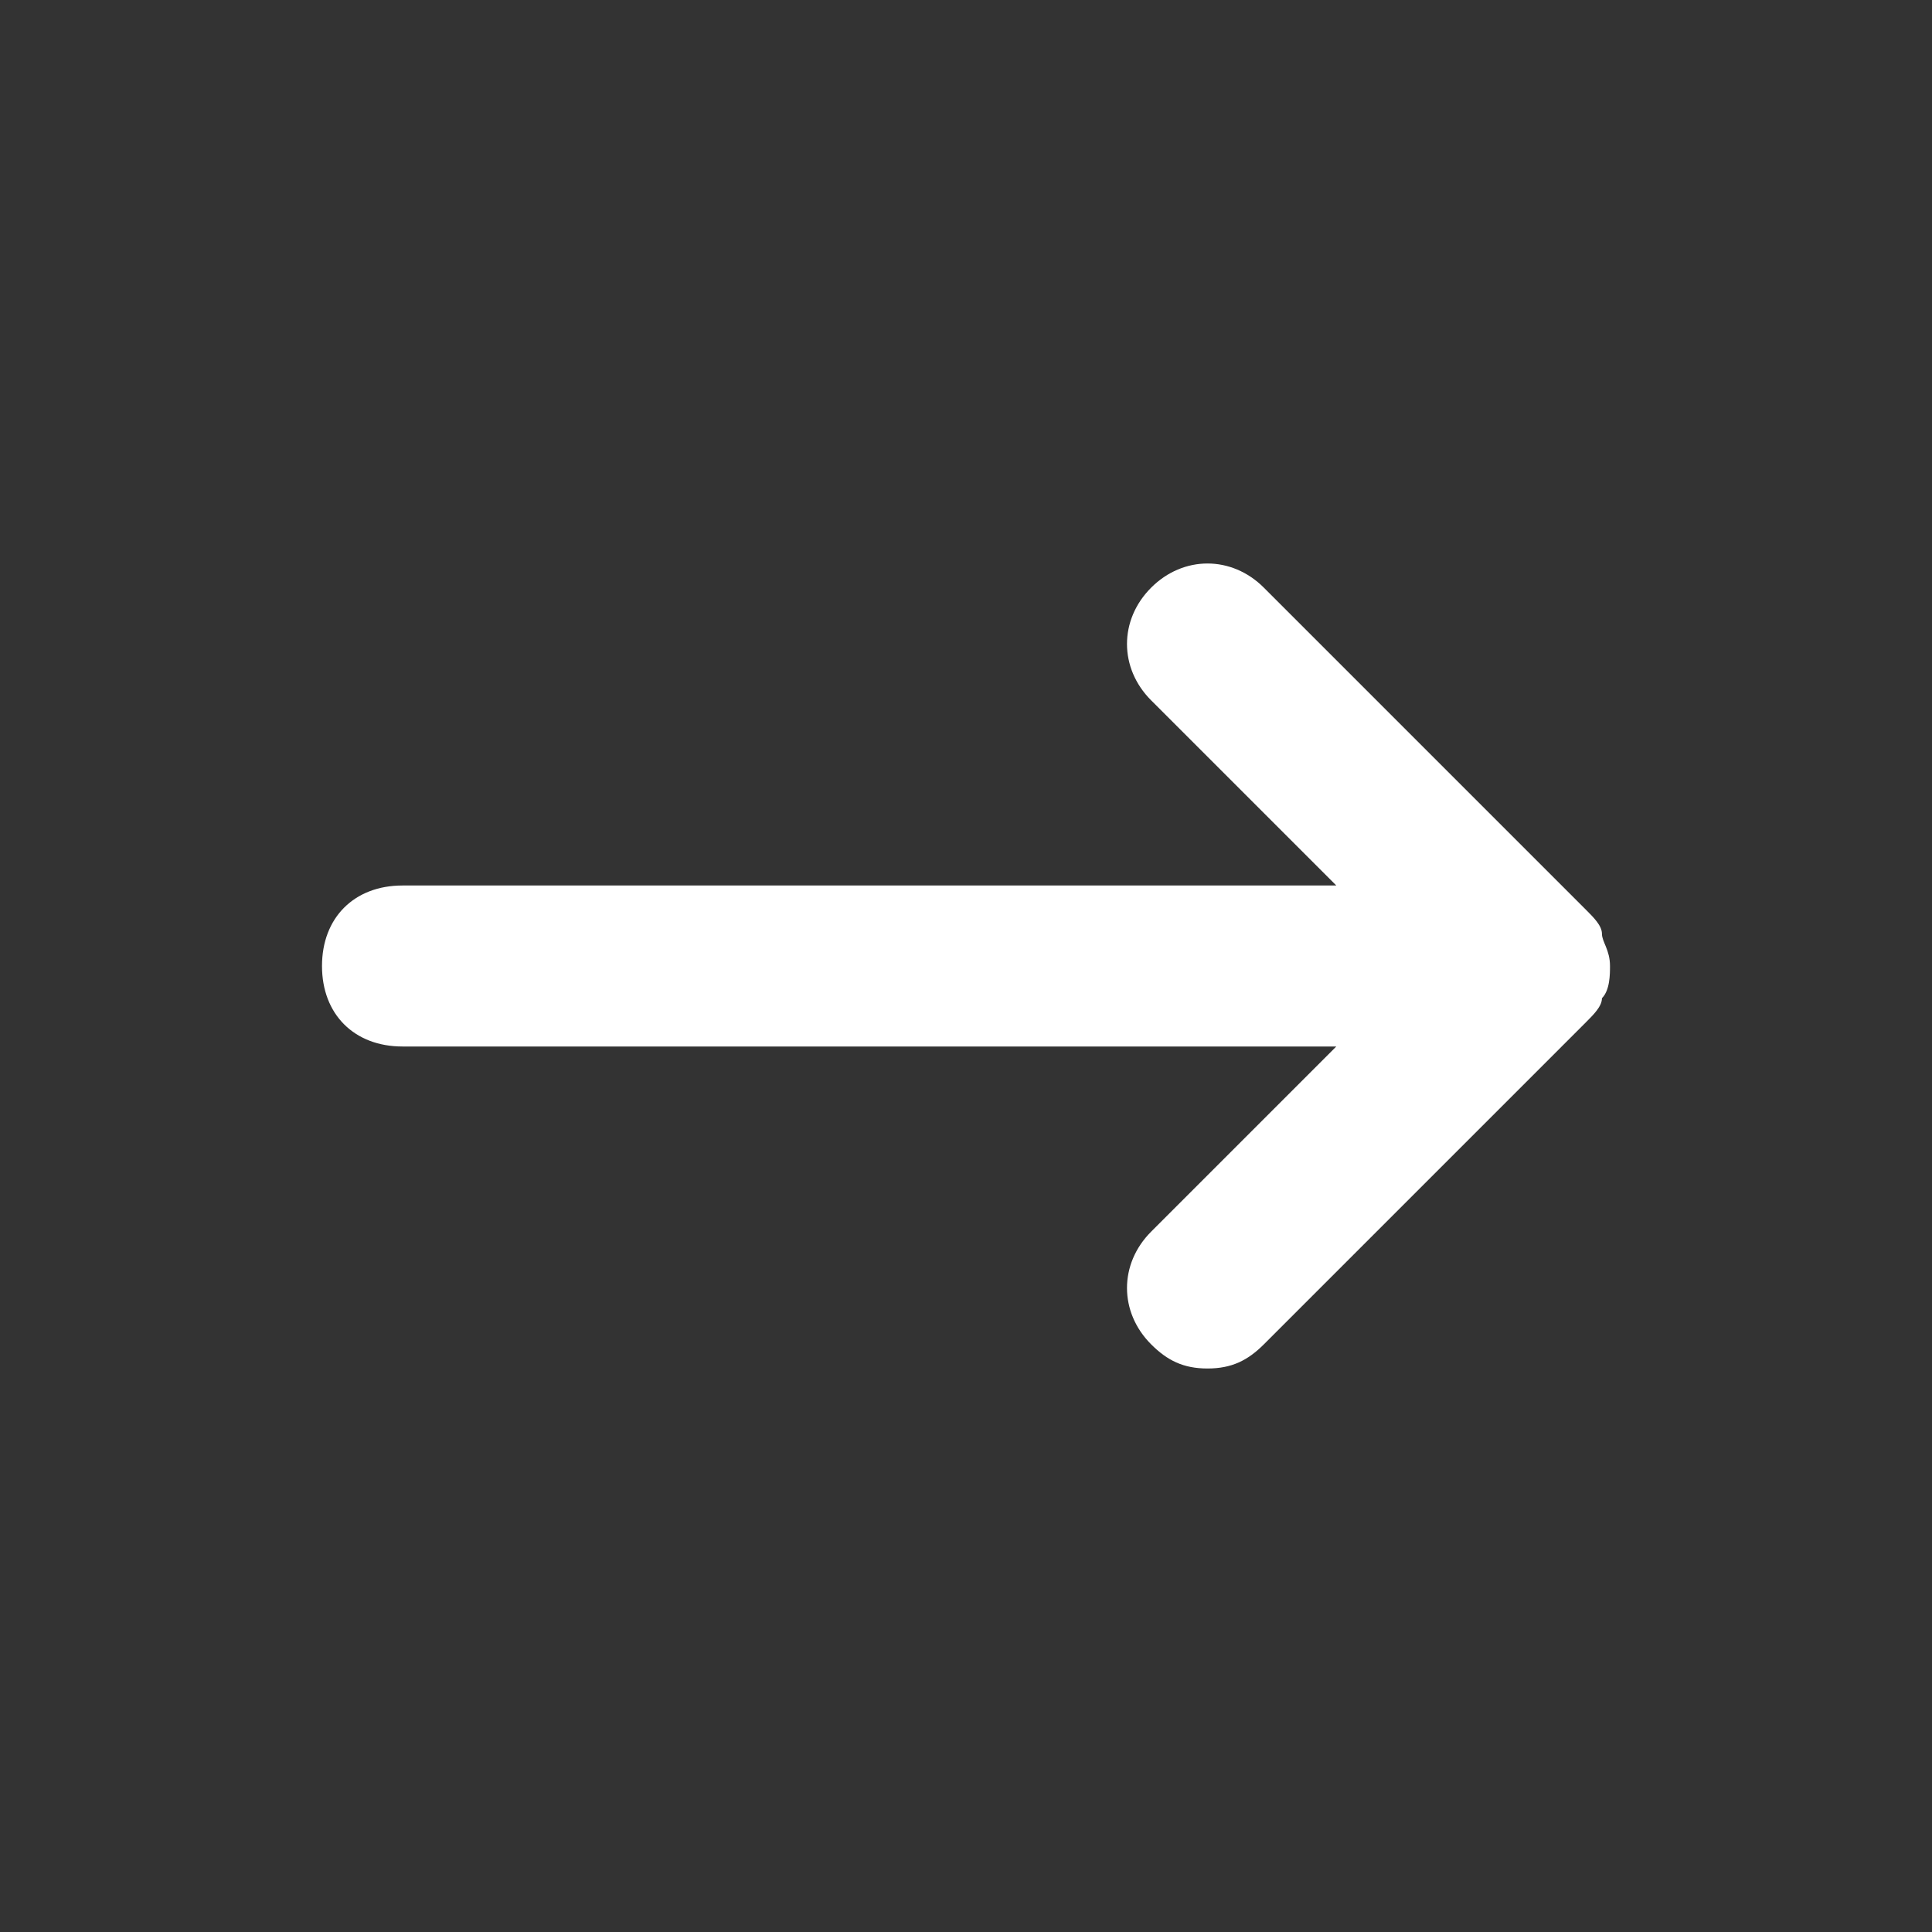 <?xml version="1.0" encoding="utf-8"?>
<!-- Generator: Adobe Illustrator 27.0.0, SVG Export Plug-In . SVG Version: 6.00 Build 0)  -->
<svg version="1.1" id="レイヤー_1" xmlns="http://www.w3.org/2000/svg" xmlns:xlink="http://www.w3.org/1999/xlink" x="0px"
	 y="0px" viewBox="0 0 24 24" style="enable-background:new 0 0 24 24;" xml:space="preserve">
<rect x="0" y="0" width="24" height="24" fill="#333333" stroke="none"/>
<style type="text/css">
	.st0{fill:#FFFFFF;}
</style>
<path class="st0" d="M15,17c-0.3,0-0.5-0.1-0.7-0.3c-0.4-0.4-0.4-1,0-1.4l2.3-2.3H5c-0.6,0-1-0.4-1-1s0.4-1,1-1h11.6l-2.3-2.3
	c-0.4-0.4-0.4-1,0-1.4s1-0.4,1.4,0l4,4c0.1,0.1,0.2,0.2,0.2,0.3c0,0.1,0.1,0.2,0.1,0.4l0,0c0,0,0,0,0,0l0,0c0,0.1,0,0.3-0.1,0.4
	c0,0.1-0.1,0.2-0.2,0.3l-4,4C15.5,16.9,15.3,17,15,17z"/>
</svg>
